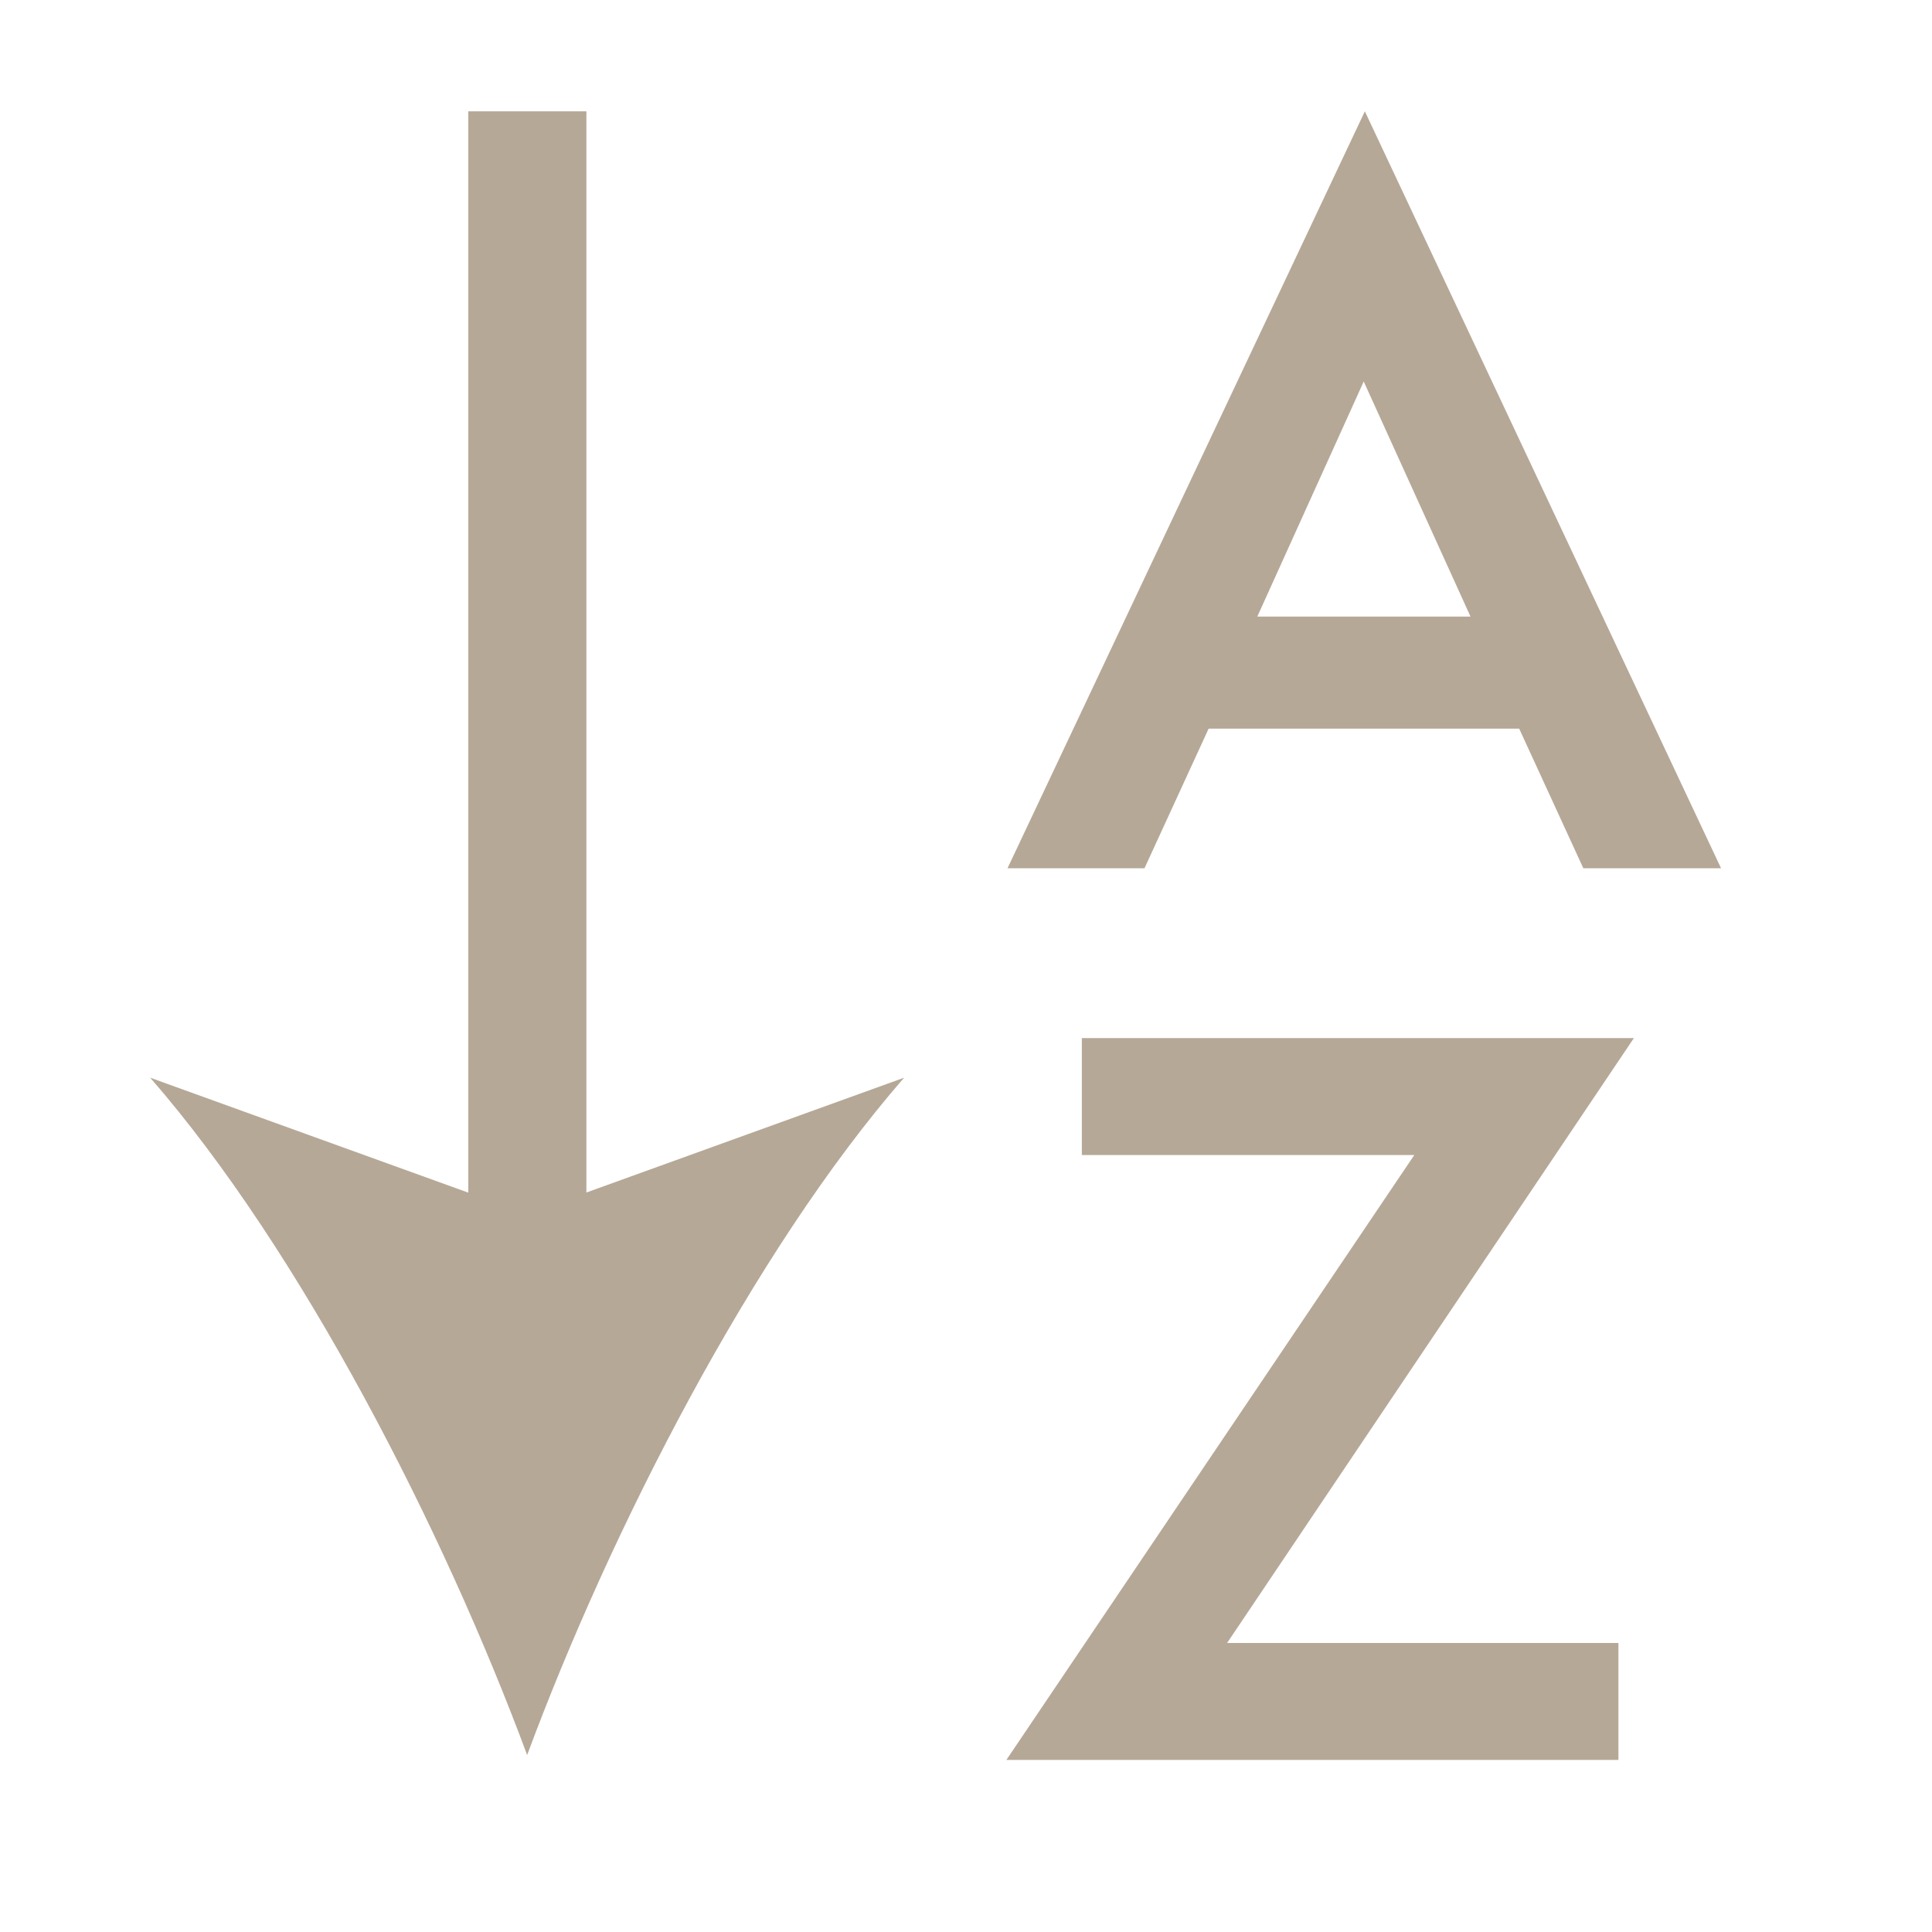 <?xml version="1.0" encoding="UTF-8"?>
<!-- Generator: Adobe Illustrator 26.5.0, SVG Export Plug-In . SVG Version: 6.00 Build 0)  -->
<svg xmlns="http://www.w3.org/2000/svg" xmlns:xlink="http://www.w3.org/1999/xlink" version="1.1" id="Ebene_3" x="0px" y="0px" viewBox="0 0 512 512" style="enable-background:new 0 0 512 512;" xml:space="preserve">
<style type="text/css">
	.st0{fill:#B6A897;}
</style>
<g>
	<path class="st0" d="M267,230.1l94.7-200.6l94.4,200.6h-36.5l-17-37h-82.3l-17,37H267z M333.2,163.4h56.5l-28.3-62.3L333.2,163.4z"></path>
</g>
<g>
	<path class="st0" d="M266.7,466.4l108.1-160.3h-88.1v-31h146.3L325.2,435.4h103.7v31H266.7z"></path>
</g>
<g>
	<g>
		<rect x="124.1" y="29.5" class="st0" width="31.3" height="384.9"></rect>
	</g>
	<g>
		<g>
			<path class="st0" d="M139.7,465.1c-22.1-59.6-59.9-133.6-99.9-179.5l99.9,36.1l99.9-36.1C199.6,331.5,161.8,405.5,139.7,465.1z"></path>
		</g>
	</g>
</g>
</svg>
